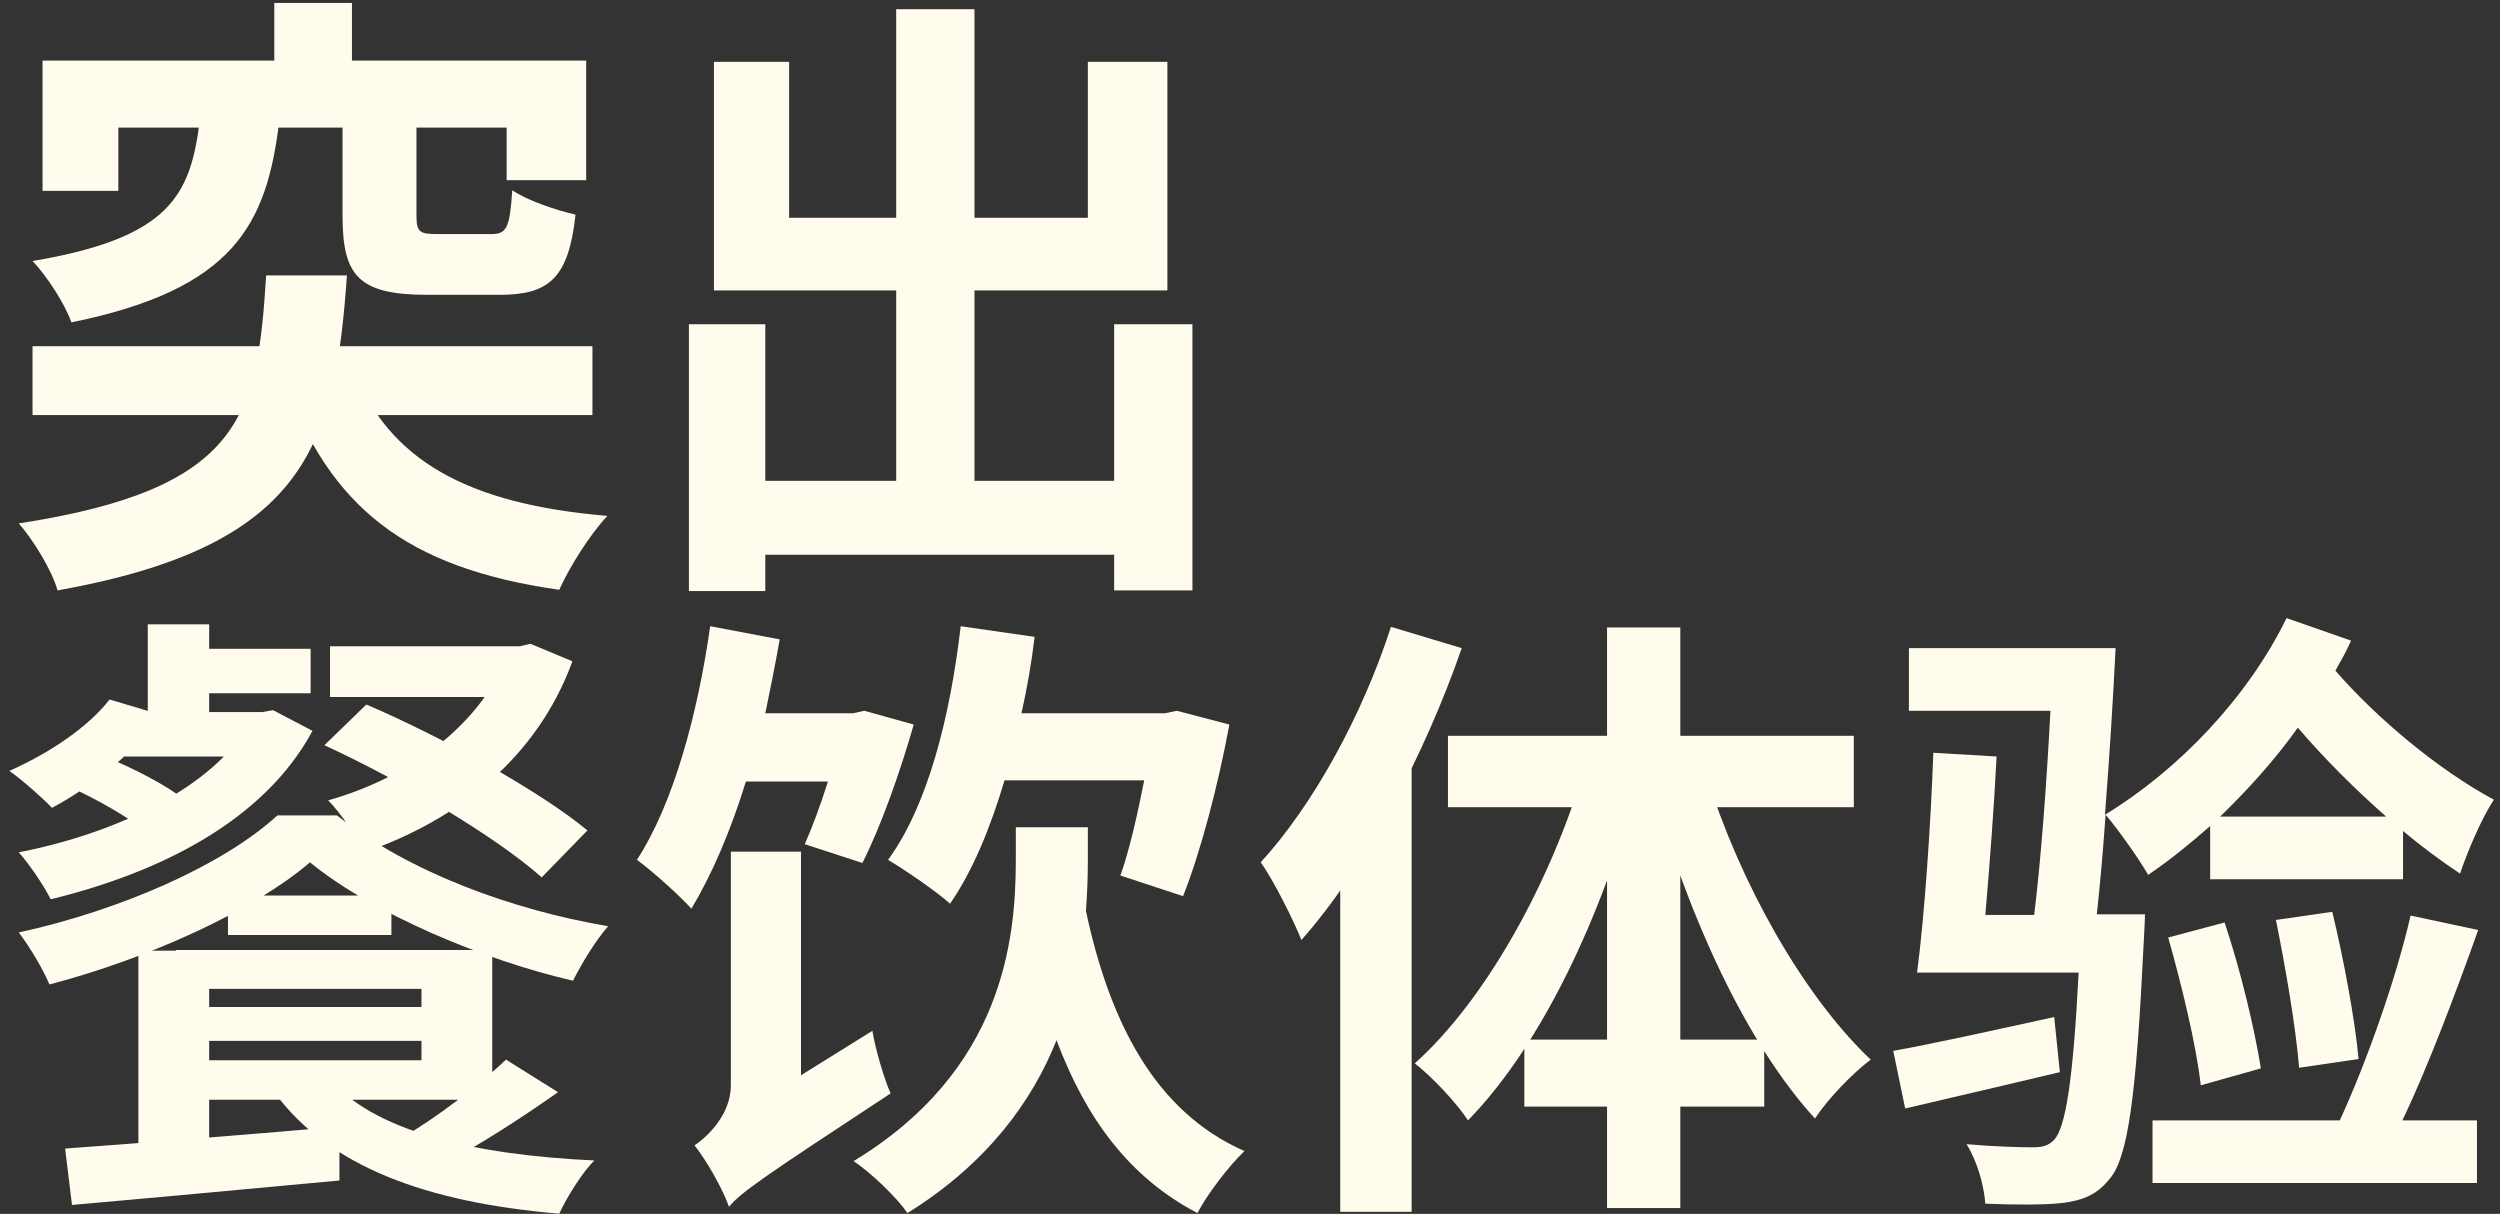 <?xml version="1.0" encoding="UTF-8"?> <svg xmlns="http://www.w3.org/2000/svg" width="173" height="84" viewBox="0 0 173 84" fill="none"><rect x="0" y="0" width="173" height="84" fill="#333333" stroke="none"/> <path d="M18.981 0.205H24.355V7.183H18.981V0.205ZM13.824 8.353H19.328C18.461 15.547 16.207 20.011 4.939 22.308C4.506 21.051 3.249 19.101 2.252 18.061C11.83 16.457 13.174 13.467 13.824 8.353ZM23.705 8.31H28.819V14.941C28.819 16.111 29.079 16.197 30.336 16.197C30.899 16.197 33.326 16.197 34.02 16.197C35.06 16.197 35.277 15.764 35.45 13.164C36.447 13.857 38.484 14.55 39.827 14.854C39.35 19.231 38.007 20.401 34.583 20.401C33.63 20.401 30.509 20.401 29.556 20.401C24.788 20.401 23.705 19.058 23.705 14.941V8.31ZM2.945 4.192H40.564V12.47H35.06V8.83H8.189V13.207H2.945V4.192ZM2.252 23.955H40.997V28.722H2.252V23.955ZM18.418 19.058H24.008C23.185 30.803 21.191 37.78 3.986 40.857C3.596 39.471 2.295 37.347 1.299 36.22C16.814 33.836 17.811 28.722 18.418 19.058ZM24.442 25.559C26.912 31.799 32.243 34.877 42.038 35.7C40.867 36.913 39.394 39.254 38.7 40.814C28.039 39.297 22.838 35.05 19.674 26.382L24.442 25.559Z" fill="#FFFCEE"></path> <path d="M50.229 33.273H79.873V38.387H50.229V33.273ZM62.017 0.638H67.434V36.393H62.017V0.638ZM47.672 22.438H52.959V40.901H47.672V22.438ZM77.099 22.438H82.516V40.857H77.099V22.438ZM49.405 4.279H54.606V15.07H75.279V4.279H80.783V20.098H49.405V4.279Z" fill="#FFFCEE"></path> <path d="M10.226 43.205H14.474V50.746H10.226V43.205ZM11.96 44.895H21.495V47.972H11.96V44.895ZM9.013 49.273H18.374V52.35H6.543L9.013 49.273ZM17.377 49.273H18.157L18.894 49.143L21.625 50.573C18.244 56.857 10.963 60.411 3.509 62.231C3.032 61.278 2.035 59.804 1.299 58.981C7.973 57.68 14.82 54.517 17.377 49.879V49.273ZM4.852 54.473L7.323 52.393C9.186 53.13 11.613 54.387 12.827 55.383L10.226 57.637C9.1 56.684 6.716 55.297 4.852 54.473ZM7.583 48.406L11.223 49.489C9.36 52.003 6.369 54.43 3.596 55.904C2.945 55.21 1.515 53.953 0.648 53.346C3.379 52.133 6.066 50.356 7.583 48.406ZM22.838 44.722H36.23V48.232H22.838V44.722ZM35.103 44.722H35.97L36.707 44.549L39.611 45.762C37.14 52.523 31.593 56.77 25.222 58.981C24.702 57.941 23.575 56.25 22.708 55.383C28.299 53.823 33.283 50.139 35.103 45.329V44.722ZM22.448 51.57L25.352 48.752C30.509 50.963 37.227 54.647 40.651 57.464L37.487 60.714C34.323 57.897 27.735 53.997 22.448 51.57ZM21.451 59.674C17.551 63.011 10.357 66.305 3.422 68.125C2.989 67.085 2.035 65.481 1.299 64.528C8.406 62.968 15.47 59.847 19.198 56.424H23.315C28.299 60.367 35.45 62.968 42.081 64.095C41.171 65.135 40.217 66.738 39.654 67.865C33.586 66.478 25.785 63.228 21.451 59.674ZM12.177 65.742H34.063V76.1H12.177V73.369H29.166V68.429H12.177V65.742ZM9.576 65.785H14.474V80.867L9.576 81.214V65.785ZM35.017 73.326L38.614 75.58C35.97 77.443 32.936 79.393 30.553 80.607L27.866 78.7C30.206 77.356 33.24 75.016 35.017 73.326ZM22.708 74.539C25.742 78.223 32.59 79.913 41.127 80.304C40.261 81.17 39.221 82.861 38.7 83.987C29.512 83.207 22.752 80.737 18.981 75.58L22.708 74.539ZM12.177 69.685H30.639V72.026H12.177V69.685ZM15.774 61.971H27.085V64.701H15.774V61.971ZM4.506 79.48C9.316 79.133 16.554 78.57 23.488 77.963V81.69C16.944 82.297 9.966 82.947 4.982 83.381L4.506 79.48Z" fill="#FFFCEE"></path> <path d="M79.179 53.997H69.515C68.518 57.334 67.304 60.281 65.744 62.534C64.834 61.711 62.624 60.194 61.453 59.501C64.184 55.773 65.744 49.663 66.481 43.335L71.595 44.072C71.378 45.892 71.075 47.626 70.685 49.359H80.609L81.433 49.186L85.073 50.139C84.293 54.343 83.08 58.981 81.866 62.014L77.532 60.584C78.139 58.894 78.703 56.424 79.179 53.997ZM57.293 54.083H51.615C50.575 57.464 49.275 60.498 47.845 62.881C47.065 62.014 45.158 60.281 44.075 59.501C46.588 55.644 48.278 49.446 49.145 43.335L53.956 44.245C53.653 45.979 53.306 47.669 52.959 49.359H59.026L59.807 49.186L63.23 50.139C62.277 53.477 60.934 57.247 59.677 59.717L55.689 58.417C56.209 57.247 56.773 55.73 57.293 54.083ZM55.429 74.409L60.37 71.332C60.587 72.676 61.194 74.669 61.627 75.666C52.786 81.474 51.269 82.514 50.445 83.511C50.055 82.341 48.842 80.217 48.062 79.263C49.015 78.613 50.575 77.097 50.575 75.103V58.937H55.429V74.409ZM75.279 57.247V59.587C75.279 60.627 75.236 61.798 75.149 63.054C76.796 70.726 79.916 76.923 86.114 79.653C85.073 80.65 83.557 82.6 82.863 83.944C78.139 81.474 75.149 77.4 73.112 71.982C71.422 76.23 68.301 80.52 62.797 83.944C62.017 82.817 60.283 81.17 59.07 80.347C69.385 74.106 70.295 65.091 70.295 59.501V57.247H75.279Z" fill="#FFFCEE"></path> <path d="M96.255 43.378L101.152 44.852C98.595 52.22 94.478 60.064 90.058 65.048C89.581 63.835 88.151 60.931 87.24 59.674C90.881 55.687 94.261 49.533 96.255 43.378ZM92.745 55.34L97.642 50.399L97.685 50.443V83.857H92.745V55.34ZM111.207 43.422H116.278V83.597H111.207V43.422ZM100.199 50.919H128.283V55.86H100.199V50.919ZM105.486 71.939H122.085V76.576H105.486V71.939ZM118.098 53.693C120.395 61.061 124.772 68.905 129.453 73.326C128.24 74.236 126.506 76.013 125.596 77.4C120.828 72.199 116.798 63.315 114.414 54.777L118.098 53.693ZM109.604 53.303L113.331 54.343C110.86 63.315 106.743 72.242 101.586 77.53C100.762 76.273 99.029 74.453 97.902 73.586C102.843 69.165 107.307 61.018 109.604 53.303Z" fill="#FFFCEE"></path> <path d="M142.151 70.379L142.541 74.193C138.858 75.059 135.044 75.97 131.837 76.706L131.013 72.719C133.917 72.199 137.991 71.289 142.151 70.379ZM153.636 56.51H165.121C162.911 54.56 160.831 52.48 159.01 50.356C157.407 52.61 155.543 54.647 153.636 56.51ZM152.943 60.844V57.16C151.513 58.417 150.126 59.544 148.652 60.541C148.089 59.544 146.572 57.377 145.705 56.38C145.532 58.894 145.315 61.321 145.098 63.271H148.436C148.436 63.271 148.392 64.571 148.349 65.135C147.829 75.883 147.265 80.13 145.965 81.604C145.055 82.731 144.058 83.077 142.671 83.251C141.501 83.381 139.464 83.381 137.384 83.294C137.297 82.037 136.821 80.347 136.084 79.177C138.034 79.35 139.854 79.393 140.635 79.393C141.328 79.393 141.718 79.307 142.151 78.873C142.932 78.007 143.452 74.886 143.842 67.302H132.66C133.18 63.401 133.614 56.944 133.787 52.09L138.164 52.35C137.991 55.773 137.687 59.847 137.384 63.315H140.765C141.241 59.457 141.631 54.127 141.891 49.186H132.097V44.852H146.399C146.225 48.406 145.965 52.566 145.662 56.38C150.733 53.303 155.543 48.276 158.23 42.772L162.694 44.332C162.391 45.025 162.001 45.719 161.611 46.412C164.471 49.706 168.718 53.26 172.576 55.34C171.709 56.64 170.712 59.024 170.235 60.454C168.935 59.587 167.635 58.634 166.291 57.507V60.844H152.943ZM163.214 73.283L159.097 73.889C158.88 71.116 158.144 66.868 157.494 63.661L161.394 63.098C162.174 66.348 162.954 70.466 163.214 73.283ZM156.453 73.933L152.293 75.103C151.989 72.329 150.949 68.082 150.039 64.875L153.94 63.835C155.023 67.042 156.02 71.202 156.453 73.933ZM166.812 63.358L171.492 64.355C169.932 68.732 168.025 73.803 166.248 77.53H171.405V81.864H148.956V77.53H161.914C163.734 73.586 165.815 67.735 166.812 63.358Z" fill="#FFFCEE"></path> </svg> 